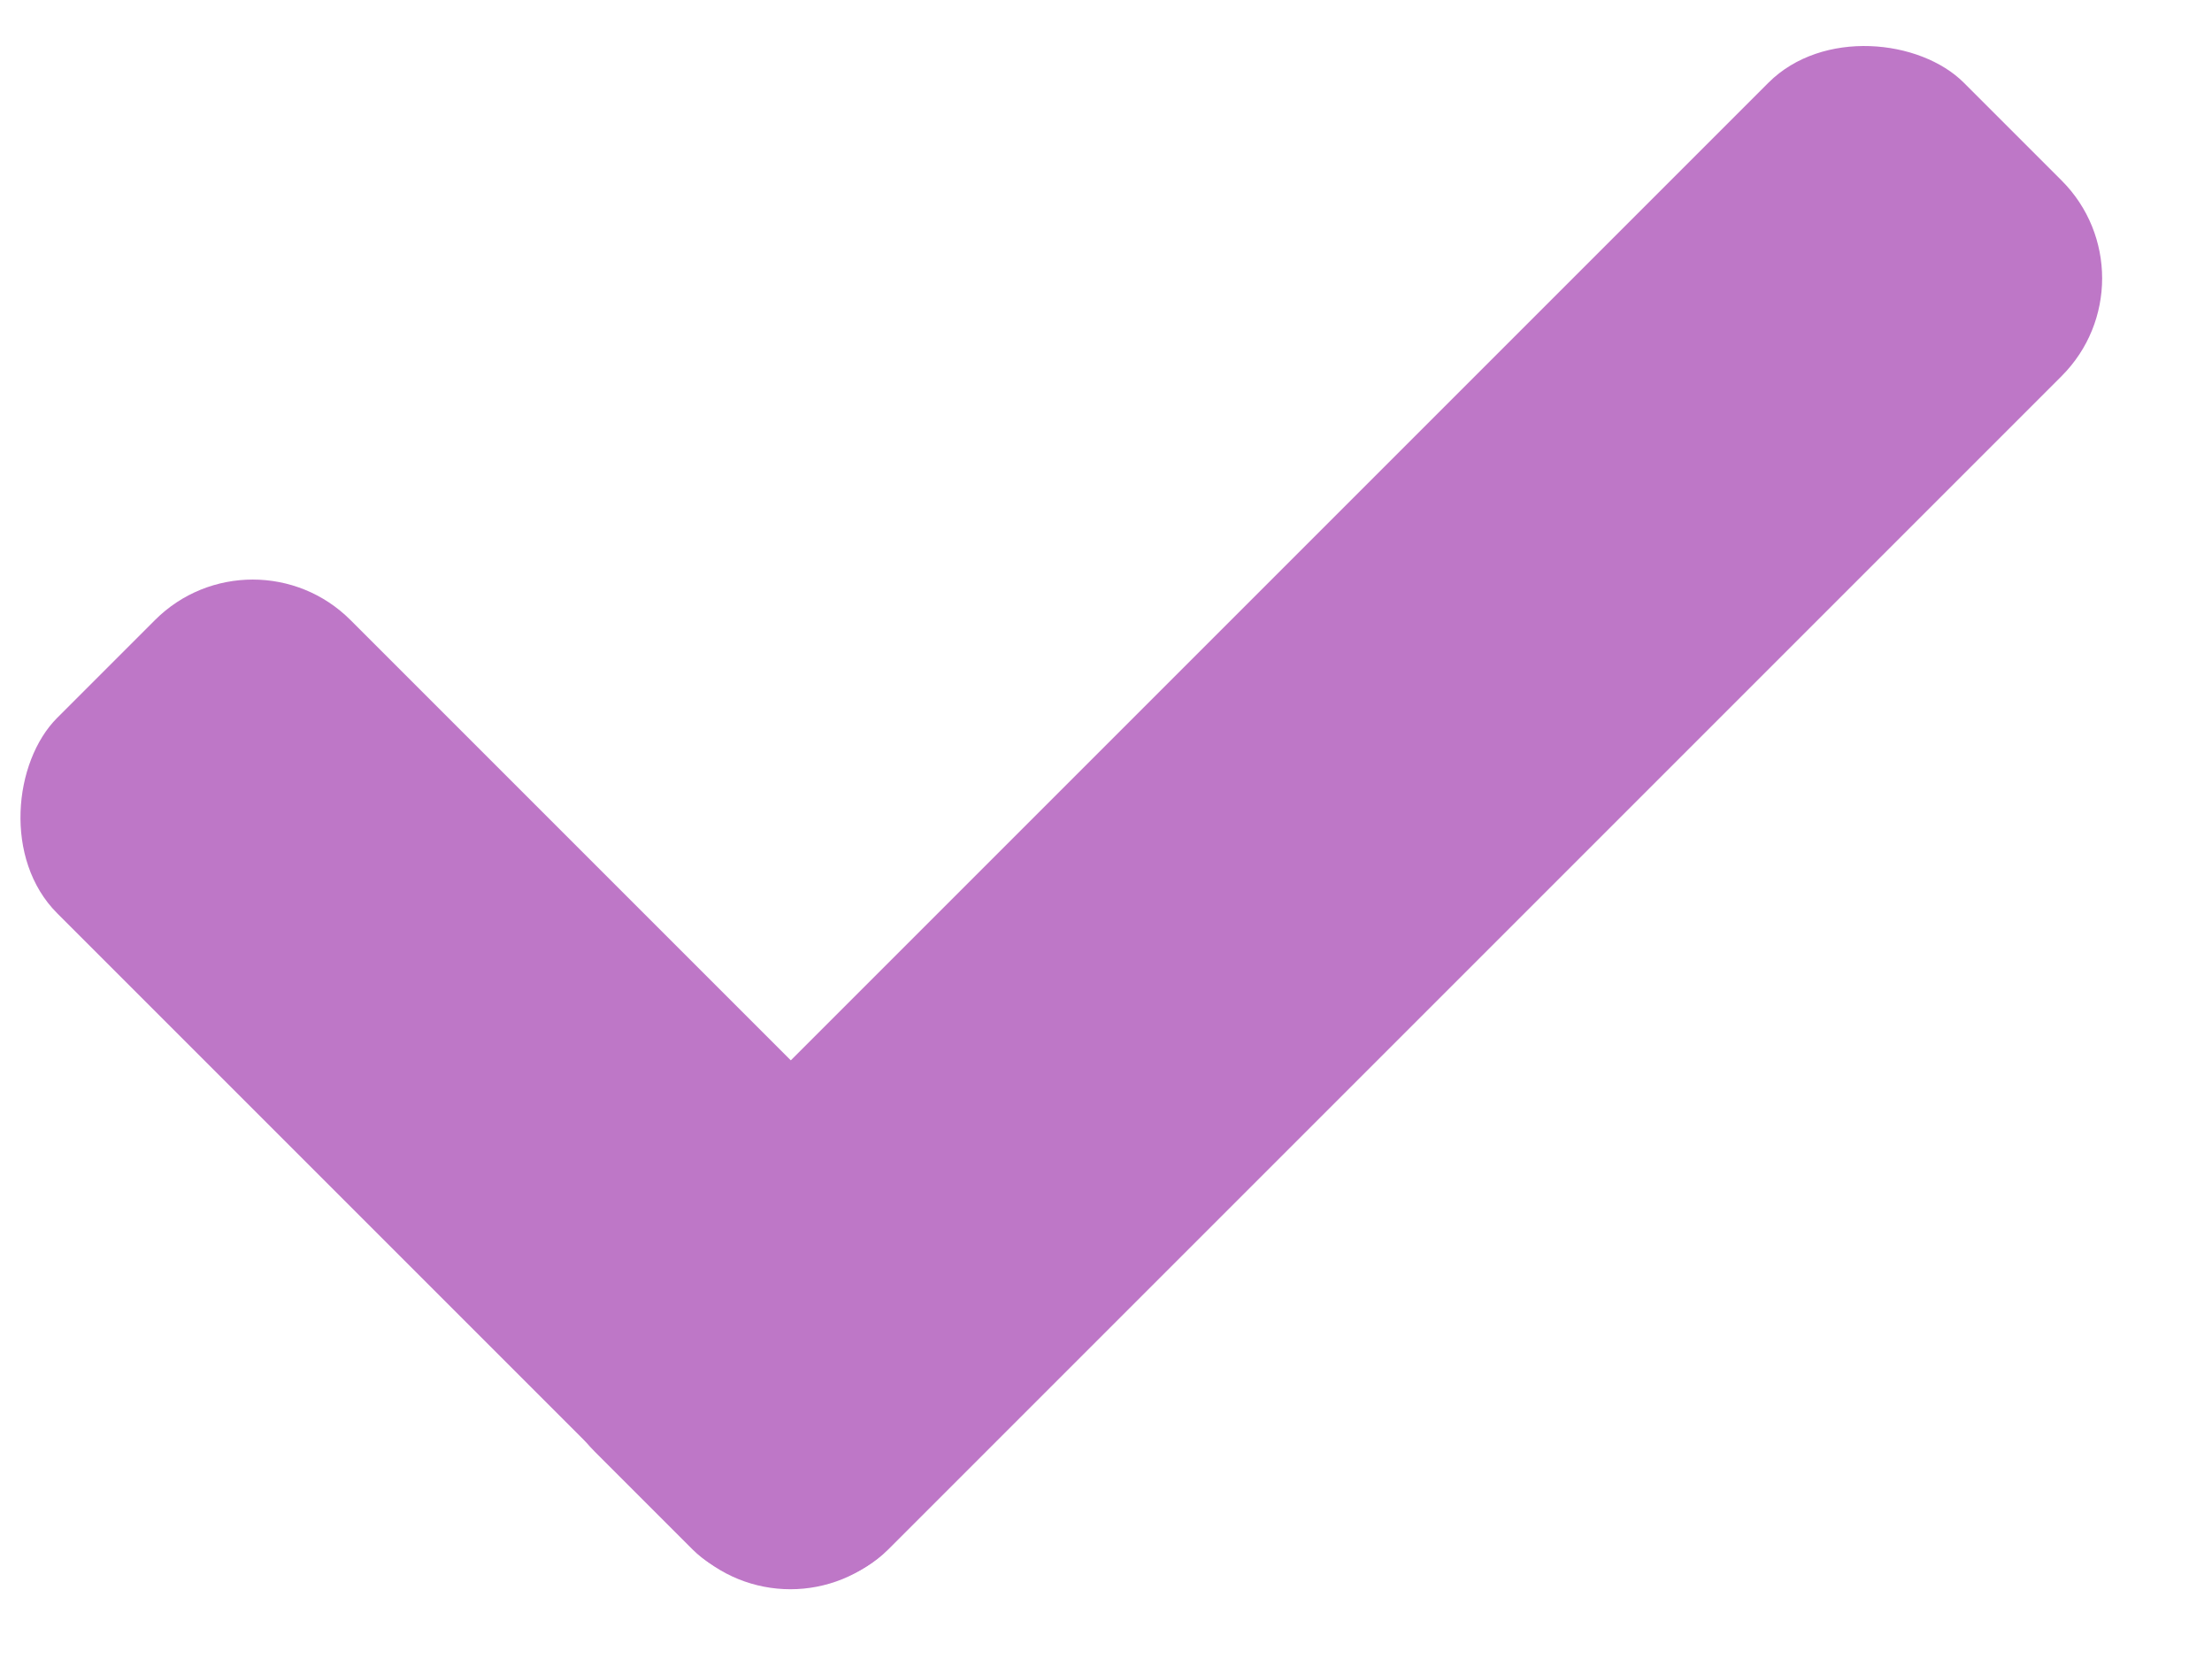 <?xml version="1.0" encoding="UTF-8" standalone="no"?>
<svg width="16px" height="12px" viewBox="0 0 16 12" version="1.1" xmlns="http://www.w3.org/2000/svg" xmlns:xlink="http://www.w3.org/1999/xlink">
    <!-- Generator: Sketch 39.1 (31720) - http://www.bohemiancoding.com/sketch -->
    <title>ico_check_disable_bk_purple </title>
    <desc>Created with Sketch.</desc>
    <defs></defs>
    <g id="StyleGuide" stroke="none" stroke-width="1" fill="none" fill-rule="evenodd">
        <g id="Forms" transform="translate(-920, -1965)" fill="#BE77C7">
            <g id="Checkbox/selected_disabled_violet" transform="translate(915, 1958)">
                <g id="ico_check_disable_bk_purple-" transform="translate(12.485, 11.485) rotate(45) translate(-12.485, -11.485) translate(7.985, 3.985)">
                    <rect id="Rectangle-7-Copy-2" x="2.81552559e-13" y="11" width="8.5" height="3" rx="1"></rect>
                    <rect id="Rectangle-7-Copy-3" transform="translate(7.004, 7.002) rotate(-90) translate(-7.004, -7.002) " x="0.002" y="5.502" width="14.004" height="3" rx="1"></rect>
                </g>
            </g>
        </g>
    </g>
</svg>